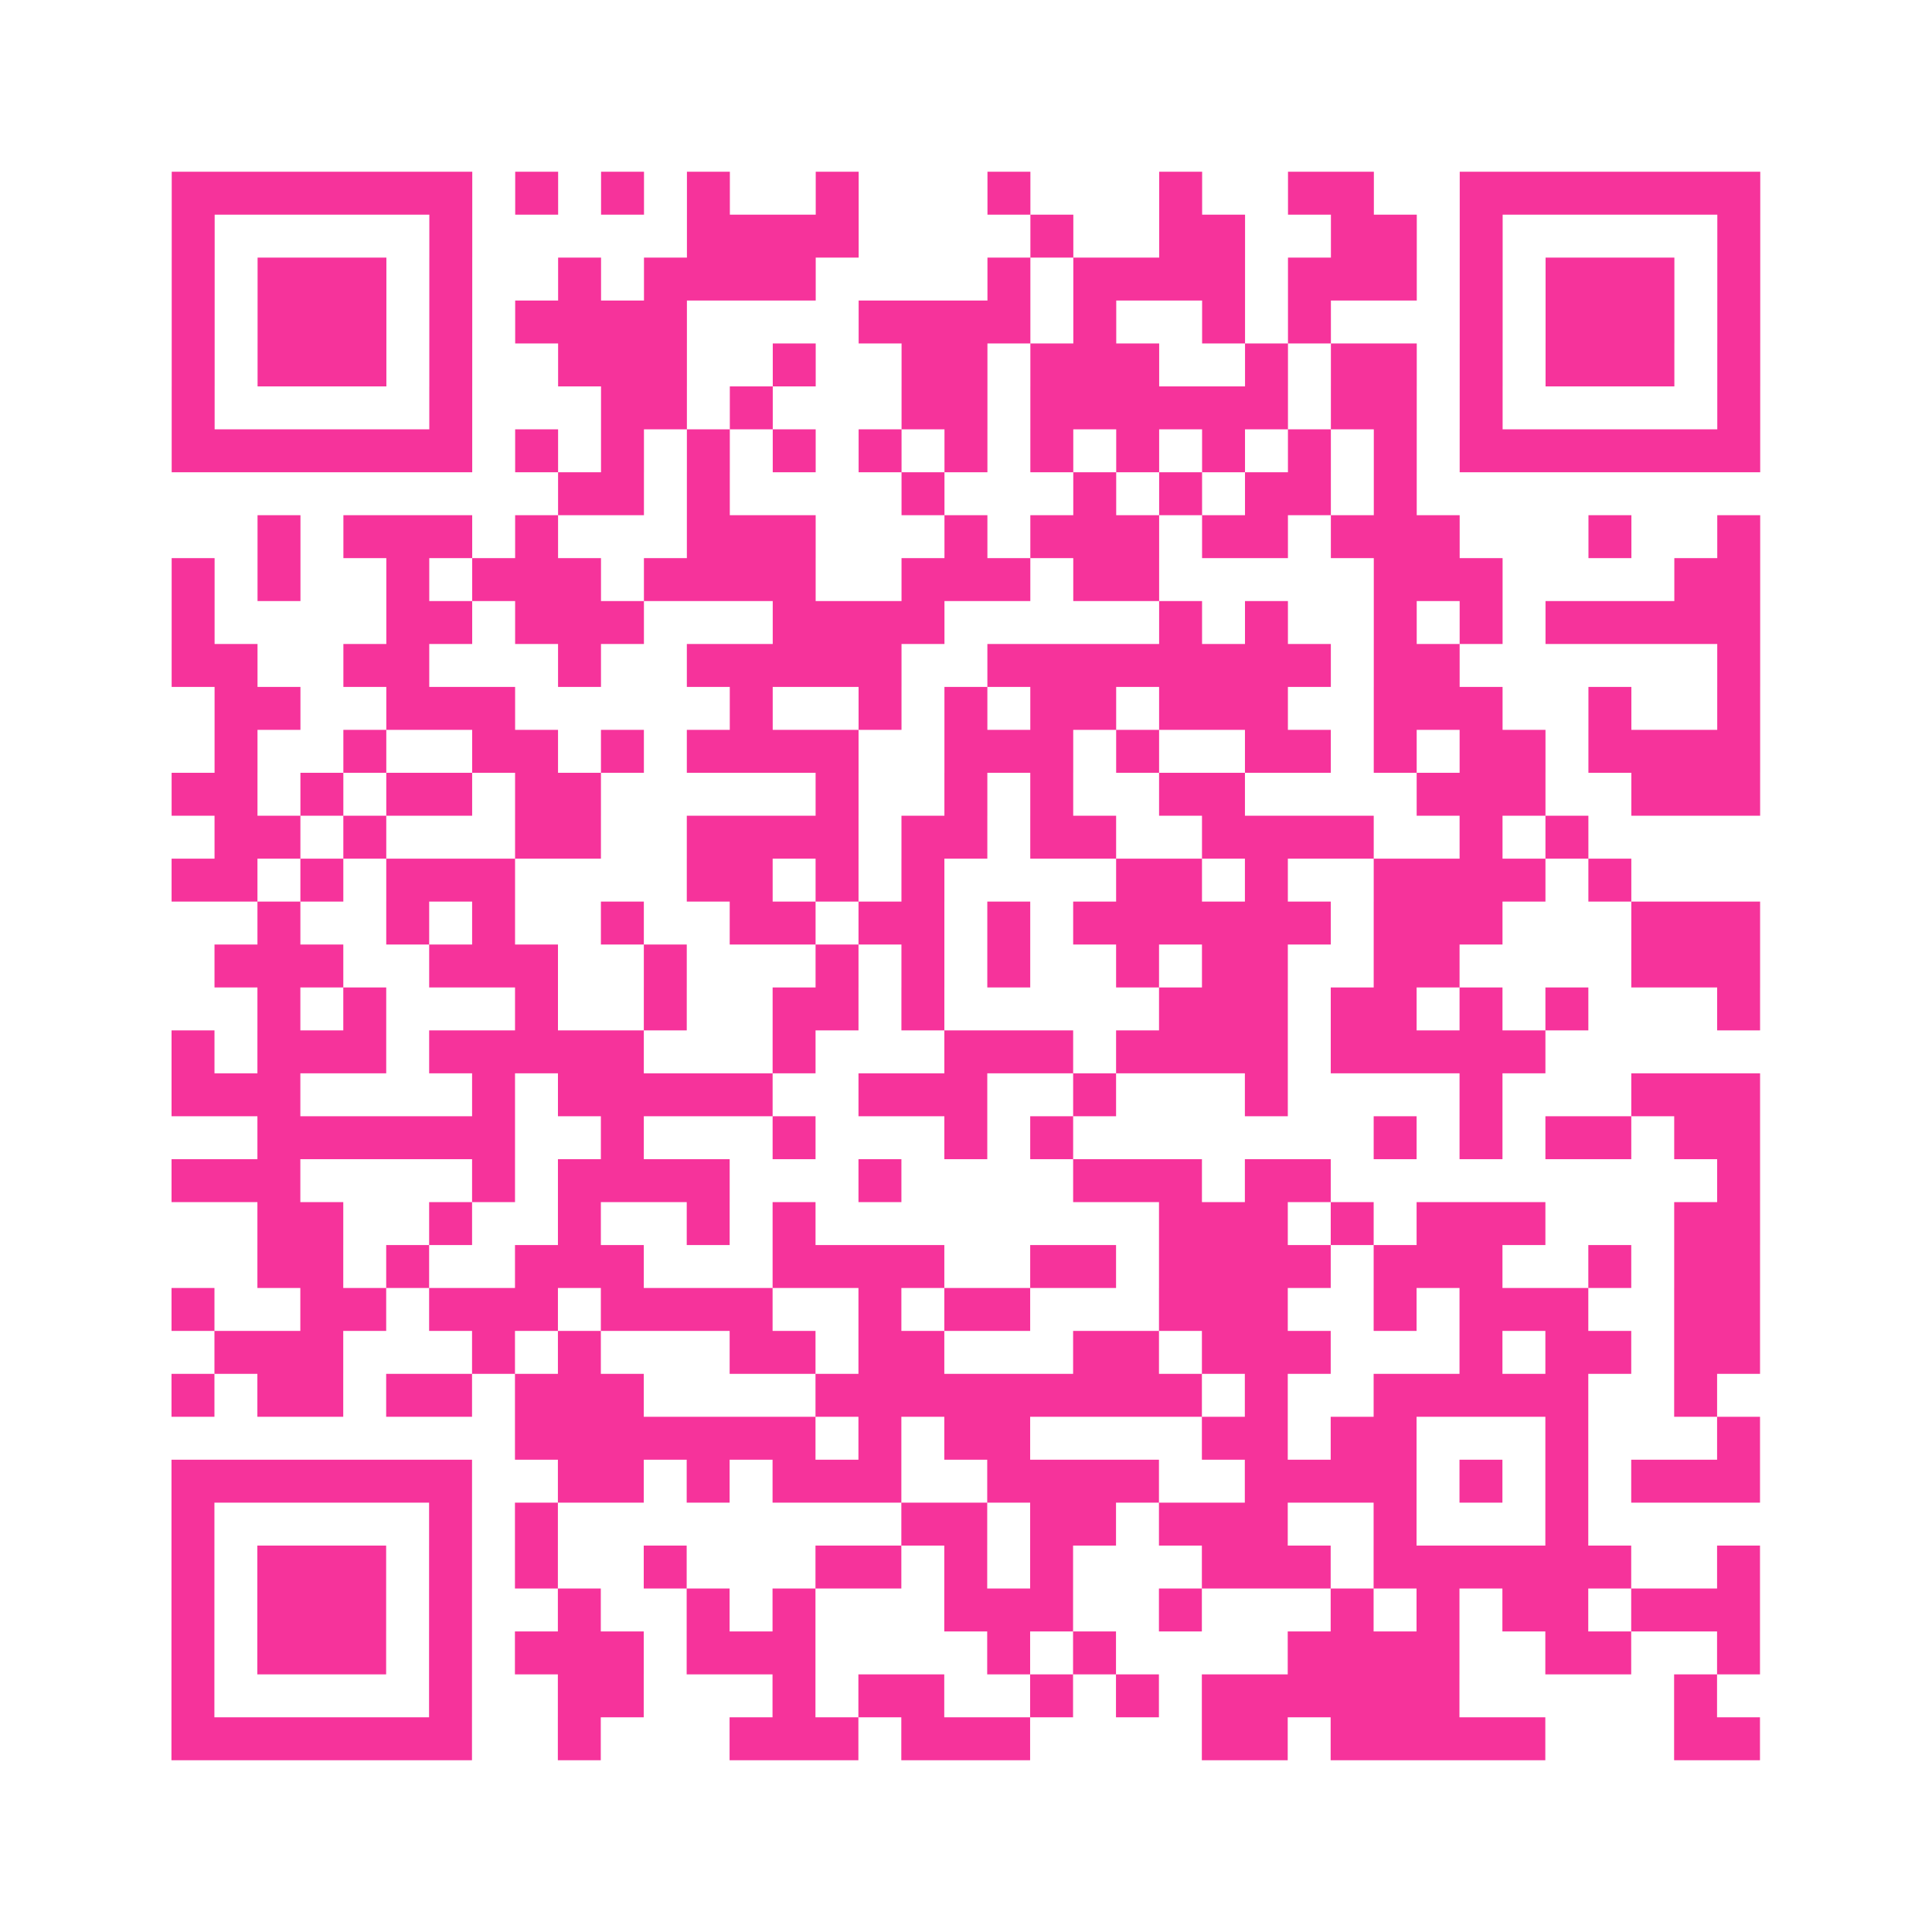 <?xml version="1.0" encoding="UTF-8"?>
<svg xmlns="http://www.w3.org/2000/svg" viewBox="0 0 45 45" class="pyqrcode"><path fill="transparent" d="M0 0h45v45h-45z"/><path stroke="#f6339b" class="pyqrline" d="M4 4.5h7m1 0h1m1 0h1m1 0h1m2 0h1m3 0h1m3 0h1m2 0h2m2 0h7m-37 1h1m5 0h1m5 0h4m4 0h1m2 0h2m2 0h2m1 0h1m5 0h1m-37 1h1m1 0h3m1 0h1m2 0h1m1 0h4m4 0h1m1 0h4m1 0h3m1 0h1m1 0h3m1 0h1m-37 1h1m1 0h3m1 0h1m1 0h4m4 0h4m1 0h1m2 0h1m1 0h1m3 0h1m1 0h3m1 0h1m-37 1h1m1 0h3m1 0h1m2 0h3m2 0h1m2 0h2m1 0h3m2 0h1m1 0h2m1 0h1m1 0h3m1 0h1m-37 1h1m5 0h1m3 0h2m1 0h1m3 0h2m1 0h6m1 0h2m1 0h1m5 0h1m-37 1h7m1 0h1m1 0h1m1 0h1m1 0h1m1 0h1m1 0h1m1 0h1m1 0h1m1 0h1m1 0h1m1 0h1m1 0h7m-28 1h2m1 0h1m4 0h1m3 0h1m1 0h1m1 0h2m1 0h1m-27 1h1m1 0h3m1 0h1m3 0h3m3 0h1m1 0h3m1 0h2m1 0h3m3 0h1m2 0h1m-37 1h1m1 0h1m2 0h1m1 0h3m1 0h4m2 0h3m1 0h2m5 0h3m4 0h2m-37 1h1m4 0h2m1 0h3m3 0h4m5 0h1m1 0h1m2 0h1m1 0h1m1 0h5m-37 1h2m2 0h2m3 0h1m2 0h5m2 0h8m1 0h2m6 0h1m-36 1h2m2 0h3m5 0h1m2 0h1m1 0h1m1 0h2m1 0h3m2 0h3m2 0h1m2 0h1m-36 1h1m2 0h1m2 0h2m1 0h1m1 0h4m2 0h3m1 0h1m2 0h2m1 0h1m1 0h2m1 0h4m-37 1h2m1 0h1m1 0h2m1 0h2m5 0h1m2 0h1m1 0h1m2 0h2m4 0h3m2 0h3m-36 1h2m1 0h1m3 0h2m2 0h4m1 0h2m1 0h2m2 0h4m2 0h1m1 0h1m-33 1h2m1 0h1m1 0h3m4 0h2m1 0h1m1 0h1m4 0h2m1 0h1m2 0h4m1 0h1m-32 1h1m2 0h1m1 0h1m2 0h1m2 0h2m1 0h2m1 0h1m1 0h6m1 0h3m3 0h3m-36 1h3m2 0h3m2 0h1m3 0h1m1 0h1m1 0h1m2 0h1m1 0h2m2 0h2m4 0h3m-35 1h1m1 0h1m3 0h1m2 0h1m2 0h2m1 0h1m5 0h3m1 0h2m1 0h1m1 0h1m3 0h1m-37 1h1m1 0h3m1 0h5m3 0h1m3 0h3m1 0h4m1 0h5m-32 1h3m4 0h1m1 0h5m2 0h3m2 0h1m3 0h1m4 0h1m3 0h3m-35 1h6m2 0h1m3 0h1m3 0h1m1 0h1m7 0h1m1 0h1m1 0h2m1 0h2m-37 1h3m4 0h1m1 0h4m3 0h1m4 0h3m1 0h2m9 0h1m-35 1h2m2 0h1m2 0h1m2 0h1m1 0h1m8 0h3m1 0h1m1 0h3m3 0h2m-35 1h2m1 0h1m2 0h3m3 0h4m2 0h2m1 0h4m1 0h3m2 0h1m1 0h2m-37 1h1m2 0h2m1 0h3m1 0h4m2 0h1m1 0h2m3 0h3m2 0h1m1 0h3m2 0h2m-36 1h3m3 0h1m1 0h1m3 0h2m1 0h2m3 0h2m1 0h3m3 0h1m1 0h2m1 0h2m-37 1h1m1 0h2m1 0h2m1 0h3m4 0h9m1 0h1m2 0h5m2 0h1m-28 1h7m1 0h1m1 0h2m4 0h2m1 0h2m3 0h1m3 0h1m-37 1h7m2 0h2m1 0h1m1 0h3m2 0h4m2 0h4m1 0h1m1 0h1m1 0h3m-37 1h1m5 0h1m1 0h1m8 0h2m1 0h2m1 0h3m2 0h1m3 0h1m-33 1h1m1 0h3m1 0h1m1 0h1m2 0h1m3 0h2m1 0h1m1 0h1m3 0h3m1 0h6m2 0h1m-37 1h1m1 0h3m1 0h1m2 0h1m2 0h1m1 0h1m3 0h3m2 0h1m3 0h1m1 0h1m1 0h2m1 0h3m-37 1h1m1 0h3m1 0h1m1 0h3m1 0h3m4 0h1m1 0h1m4 0h4m2 0h2m2 0h1m-37 1h1m5 0h1m2 0h2m3 0h1m1 0h2m2 0h1m1 0h1m1 0h6m5 0h1m-36 1h7m2 0h1m3 0h3m1 0h3m4 0h2m1 0h5m3 0h2"/></svg>
